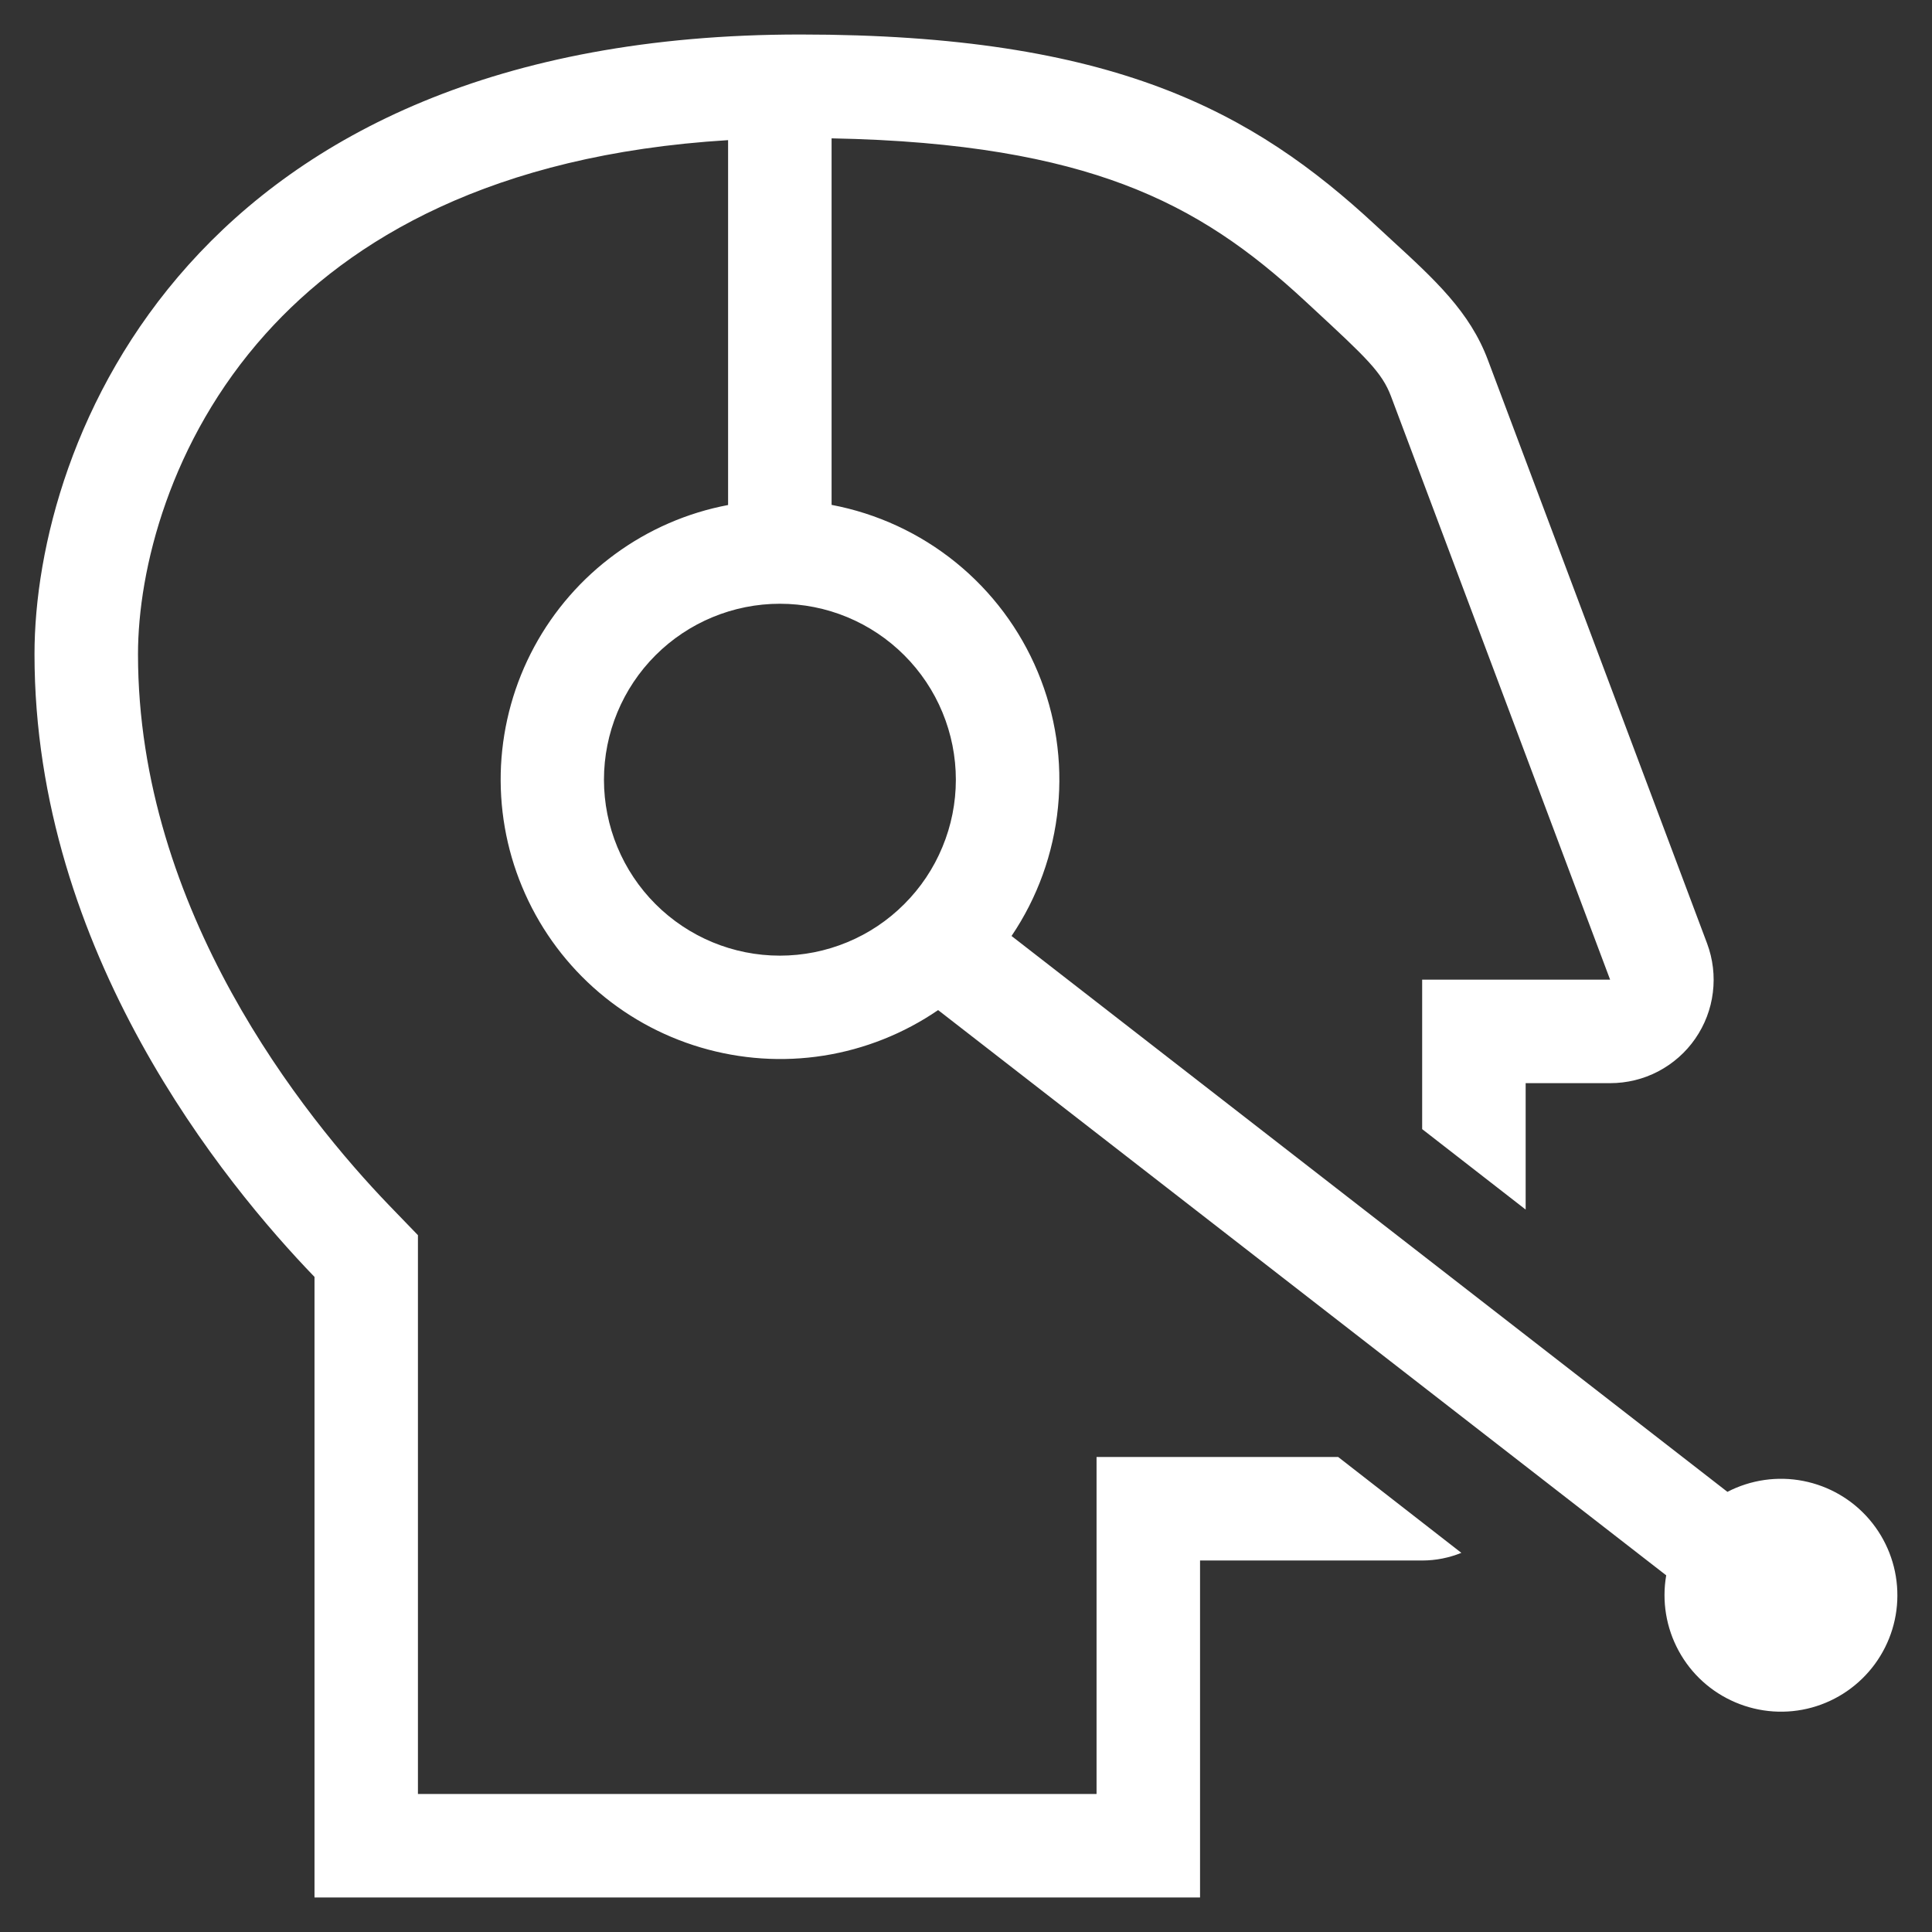 <svg width="28" height="28" viewBox="0 0 28 28" fill="none" xmlns="http://www.w3.org/2000/svg">
<rect x="0" y="0" width="28" height="28" fill="#333333" stroke="none"/>
<path fill-rule="evenodd" clip-rule="evenodd" d="M4.558 18.506V27.5H17.392V22.616H20.611C20.812 22.616 21.004 22.576 21.179 22.505L19.394 21.116H15.892V26H6.057V17.901L5.637 17.466C4.407 16.187 2 13.198 2 9.481C2 8.259 2.461 6.386 3.849 4.839C5.074 3.473 7.129 2.24 10.552 2.031V7.319C9.96 7.431 9.401 7.674 8.915 8.03C8.429 8.385 8.028 8.845 7.742 9.375C7.456 9.905 7.292 10.493 7.261 11.094C7.231 11.696 7.335 12.297 7.567 12.853C7.798 13.409 8.15 13.907 8.598 14.31C9.046 14.713 9.578 15.01 10.156 15.181C10.734 15.352 11.342 15.393 11.937 15.299C12.532 15.205 13.099 14.979 13.596 14.639L24.148 22.831C24.083 23.206 24.147 23.592 24.329 23.926C24.511 24.261 24.8 24.523 25.151 24.672C25.501 24.821 25.891 24.848 26.258 24.747C26.625 24.646 26.947 24.424 27.172 24.117C27.397 23.81 27.512 23.436 27.497 23.056C27.483 22.676 27.34 22.311 27.093 22.022C26.846 21.733 26.508 21.536 26.134 21.463C25.761 21.39 25.373 21.446 25.035 21.621L14.66 13.565C15.036 13.009 15.267 12.368 15.333 11.7C15.4 11.032 15.299 10.358 15.04 9.738C14.782 9.119 14.373 8.573 13.852 8.151C13.33 7.728 12.712 7.442 12.052 7.317V2.005C13.96 2.041 15.281 2.296 16.281 2.671C17.34 3.069 18.125 3.631 18.916 4.364L19.023 4.463C19.798 5.181 20.029 5.396 20.16 5.745L23.335 14.198H20.611V16.364L22.111 17.53V15.698H23.335C23.578 15.698 23.817 15.64 24.031 15.528C24.246 15.415 24.431 15.253 24.569 15.053C24.707 14.854 24.795 14.624 24.824 14.384C24.854 14.143 24.825 13.899 24.74 13.672L21.564 5.218C21.303 4.52 20.797 4.055 20.159 3.47C20.085 3.402 20.01 3.333 19.936 3.264C18.163 1.619 16.144 0.5 11.598 0.5C2.755 0.5 0.5 6.406 0.5 9.481C0.5 13.806 3.262 17.162 4.558 18.506ZM11.302 13.85C11.637 13.85 11.969 13.784 12.278 13.656C12.588 13.528 12.869 13.34 13.105 13.103C13.342 12.867 13.53 12.586 13.658 12.276C13.787 11.967 13.853 11.635 13.853 11.3C13.853 10.966 13.787 10.634 13.659 10.325C13.531 10.015 13.343 9.734 13.106 9.497C12.869 9.26 12.588 9.072 12.279 8.944C11.97 8.816 11.638 8.75 11.303 8.75C10.627 8.75 9.978 9.019 9.5 9.497C9.022 9.975 8.753 10.624 8.753 11.3C8.753 11.976 9.022 12.625 9.5 13.103C9.978 13.581 10.626 13.85 11.302 13.85Z" fill="white"/>
</svg>

